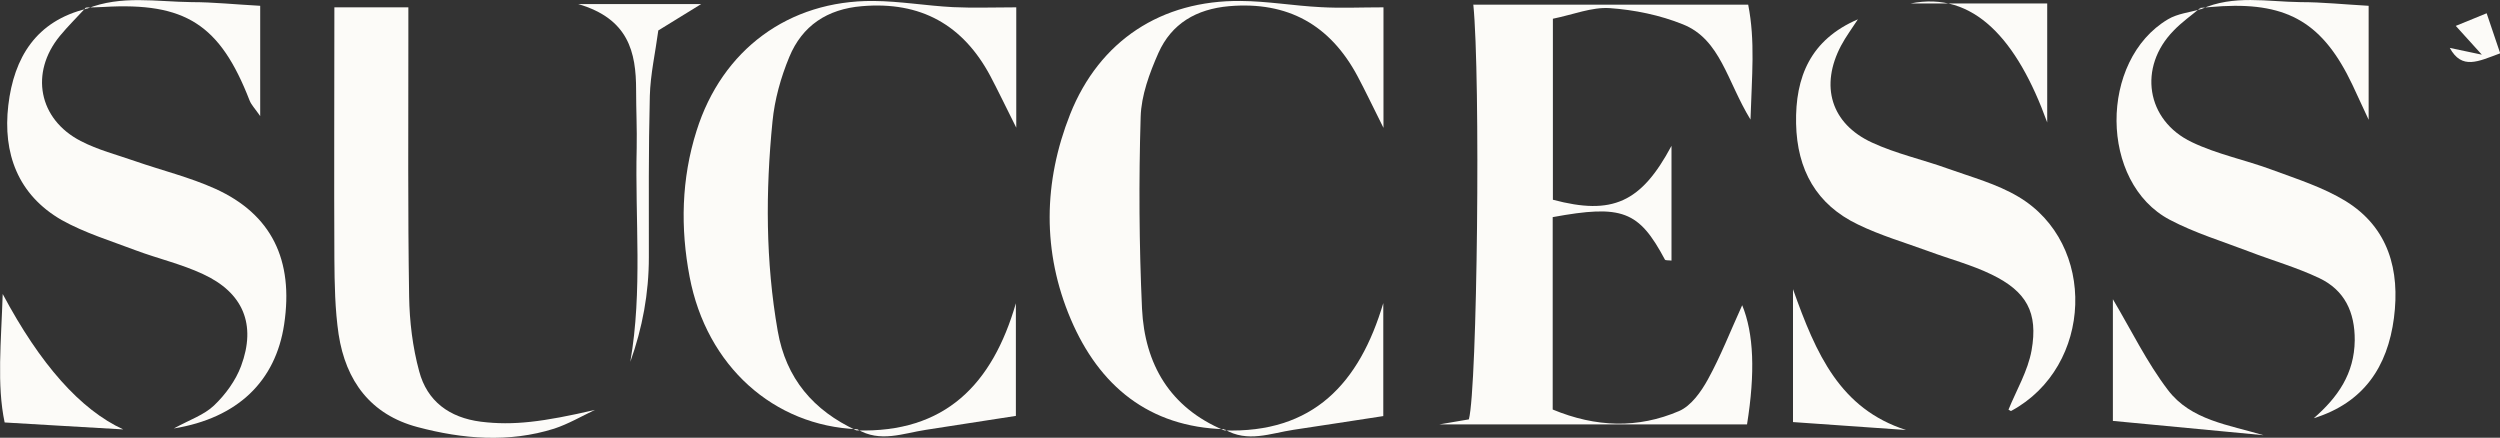 <?xml version="1.0" encoding="UTF-8"?><svg id="Layer_2" xmlns="http://www.w3.org/2000/svg" viewBox="0 0 129.42 22.66"><rect x="0" y="0" width="129.42" height="22.66" fill="#333333" stroke="none"/><defs><style>.cls-1{fill:#fcfbf8;}</style></defs><g id="Layer_1-2"><path class="cls-1" d="M76.28.24h14.22c.37,1.88.19,3.67.12,5.95-1.22-1.99-1.55-4.15-3.5-4.93-1.19-.48-2.51-.75-3.79-.84-.93-.06-1.9.34-2.94.55v9.37c3.08.82,4.57.15,6.14-2.79v5.94c-.13-.02-.31,0-.34-.05-1.35-2.53-2.21-2.86-5.81-2.2v9.96c2.24.93,4.42.99,6.54.08.63-.27,1.15-1.01,1.5-1.65.66-1.2,1.16-2.49,1.77-3.83.6,1.46.68,3.49.25,6.17h-15.93c.54-.09,1.04-.18,1.53-.26.44-1.64.61-17.71.23-21.48Z"/><path class="cls-1" d="M44.38,22.22c-4.32-.17-7.8-3.26-8.68-7.89-.48-2.52-.43-5.07.36-7.56C37.38,2.57,40.83.02,45.21.05c1.38.01,2.75.25,4.13.32,1.05.05,2.1.01,3.27.01v6.23c-.59-1.18-.95-1.93-1.34-2.67-1.42-2.66-3.61-3.88-6.65-3.62-1.8.15-3.09,1.01-3.76,2.63-.44,1.06-.76,2.21-.87,3.34-.36,3.62-.36,7.24.27,10.84.43,2.47,1.85,4.12,4.07,5.15l.05-.06Z"/><path class="cls-1" d="M63.4,22.22c-3.93-.11-6.5-2.25-7.97-5.7-1.48-3.48-1.42-7.1-.03-10.61C56.92,2.1,60.12.01,64.23.05c1.38.01,2.75.25,4.13.32,1.04.06,2.09.01,3.26.01v6.24c-.59-1.18-.95-1.94-1.34-2.67-1.42-2.66-3.61-3.89-6.65-3.63-1.7.15-2.98.9-3.66,2.42-.46,1.04-.89,2.2-.92,3.31-.1,3.31-.08,6.62.07,9.93.14,2.88,1.45,5.12,4.23,6.29l.05-.06Z"/><path class="cls-1" d="M17.31.38h3.83c0,.62,0,1.21,0,1.79,0,4.39-.03,8.79.04,13.18.02,1.29.18,2.62.52,3.87.41,1.55,1.56,2.4,3.19,2.61,1.68.21,3.23.01,5.91-.61-.7.33-1.38.73-2.11.97-2.35.74-4.74.54-7.07-.08-2.43-.64-3.72-2.39-4.09-4.8-.19-1.29-.21-2.61-.22-3.92-.02-4.23,0-8.47,0-13Z"/><path class="cls-1" d="M4.45.39c-.45.49-.93.96-1.35,1.47-1.56,1.9-1.11,4.31,1.08,5.44.88.46,1.87.71,2.81,1.04,1.38.48,2.82.83,4.15,1.43,2.92,1.32,4.07,3.69,3.57,7.02-.44,2.94-2.4,4.85-5.71,5.39.82-.45,1.57-.7,2.08-1.19.59-.56,1.12-1.29,1.4-2.04.8-2.15.11-3.8-1.97-4.76-1.11-.52-2.33-.8-3.48-1.23-1.29-.49-2.64-.9-3.84-1.57C.92,10.08.14,7.93.43,5.45.72,2.98,1.87,1.08,4.5.45l-.05-.06Z"/><path class="cls-1" d="M113.91.41c-.47.39-.97.74-1.39,1.18-1.84,1.88-1.43,4.64.95,5.77,1.31.63,2.78.92,4.15,1.43,1.3.48,2.65.91,3.81,1.62,2.22,1.37,2.82,3.58,2.5,6.05-.33,2.53-1.57,4.39-4.15,5.19,1.24-1.08,2.1-2.3,2.12-4.03.01-1.47-.53-2.6-1.83-3.22-1.18-.56-2.45-.92-3.67-1.39-1.36-.52-2.78-.95-4.07-1.63-3.66-1.92-3.67-8.26-.1-10.38.5-.3,1.14-.36,1.72-.53,0,0-.05-.06-.05-.06Z"/><path class="cls-1" d="M103.97,21.22c.42-1.03,1.01-2.02,1.2-3.08.35-1.97-.26-3.05-2.07-3.93-1.03-.5-2.17-.8-3.25-1.2-1.23-.45-2.5-.82-3.67-1.39-2.15-1.03-3.15-2.83-3.2-5.22-.05-2.42.75-4.35,3.2-5.4-.29.45-.62.89-.87,1.36-1.1,2.08-.53,4.04,1.6,5.02,1.25.58,2.63.88,3.93,1.35,1.23.44,2.53.79,3.64,1.45,4.11,2.43,3.88,8.8-.36,11.09-.04.02-.12-.06-.15-.07Z"/><path class="cls-1" d="M34.08,1.57c-.15,1.14-.41,2.27-.44,3.4-.07,2.78-.05,5.56-.05,8.35,0,1.86-.33,3.65-.96,5.41.64-3.68.24-7.38.33-11.06.02-1-.03-2.01-.03-3.01,0-1.96-.39-3.69-3-4.45h6.37c-.71.44-1.3.8-2.21,1.36Z"/><path class="cls-1" d="M.14,15.22q2.92,5.48,6.24,7.01c-2.18-.13-4.03-.23-6.14-.36-.41-1.95-.18-4.14-.1-6.65Z"/><path class="cls-1" d="M109.38,21.79v-6.3c.96,1.62,1.76,3.27,2.85,4.7,1.19,1.57,3.15,1.8,4.95,2.34-2.51-.24-5.01-.48-7.79-.74Z"/><path class="cls-1" d="M4.5.45c1.77-.71,3.6-.36,5.42-.34,1.12,0,2.24.12,3.55.19v5.71c-.27-.39-.46-.58-.55-.81C11.39,1.26,9.59.11,5.37.36c-.31.02-.61.02-.92.03l.05.06Z"/><path class="cls-1" d="M98.67,22.26c-1.88-.13-3.76-.26-5.85-.41v-6.88c1.2,3.38,2.44,6.19,5.85,7.29Z"/><path class="cls-1" d="M44.33,22.28c4.61.15,7.05-2.4,8.26-6.58v5.83c-1.67.26-3.16.49-4.65.72-1.19.18-2.38.68-3.56-.03l-.05.06Z"/><path class="cls-1" d="M63.35,22.28c4.64.17,7.03-2.45,8.26-6.59v5.85c-1.66.25-3.15.49-4.65.71-1.19.18-2.38.68-3.56-.02l-.05.06Z"/><path class="cls-1" d="M113.96.47c1.67-.75,3.41-.38,5.13-.36,1.13,0,2.26.12,3.53.19v5.9c-.4-.87-.62-1.34-.84-1.81-1.5-3.16-3.3-4.25-6.73-4.07-.38.02-.77.06-1.15.09l.05.06Z"/><path class="cls-1" d="M98.9.18h7.08v6.16c-1.55-4.29-3.8-6.82-7.08-6.16Z"/><path class="cls-1" d="M128.73.69c.23.67.45,1.34.7,2.07-1.14.42-1.98.87-2.61-.28.46.1.92.19,1.66.35-.56-.62-.88-.97-1.35-1.49.68-.28,1.14-.46,1.59-.65Z"/></g></svg>